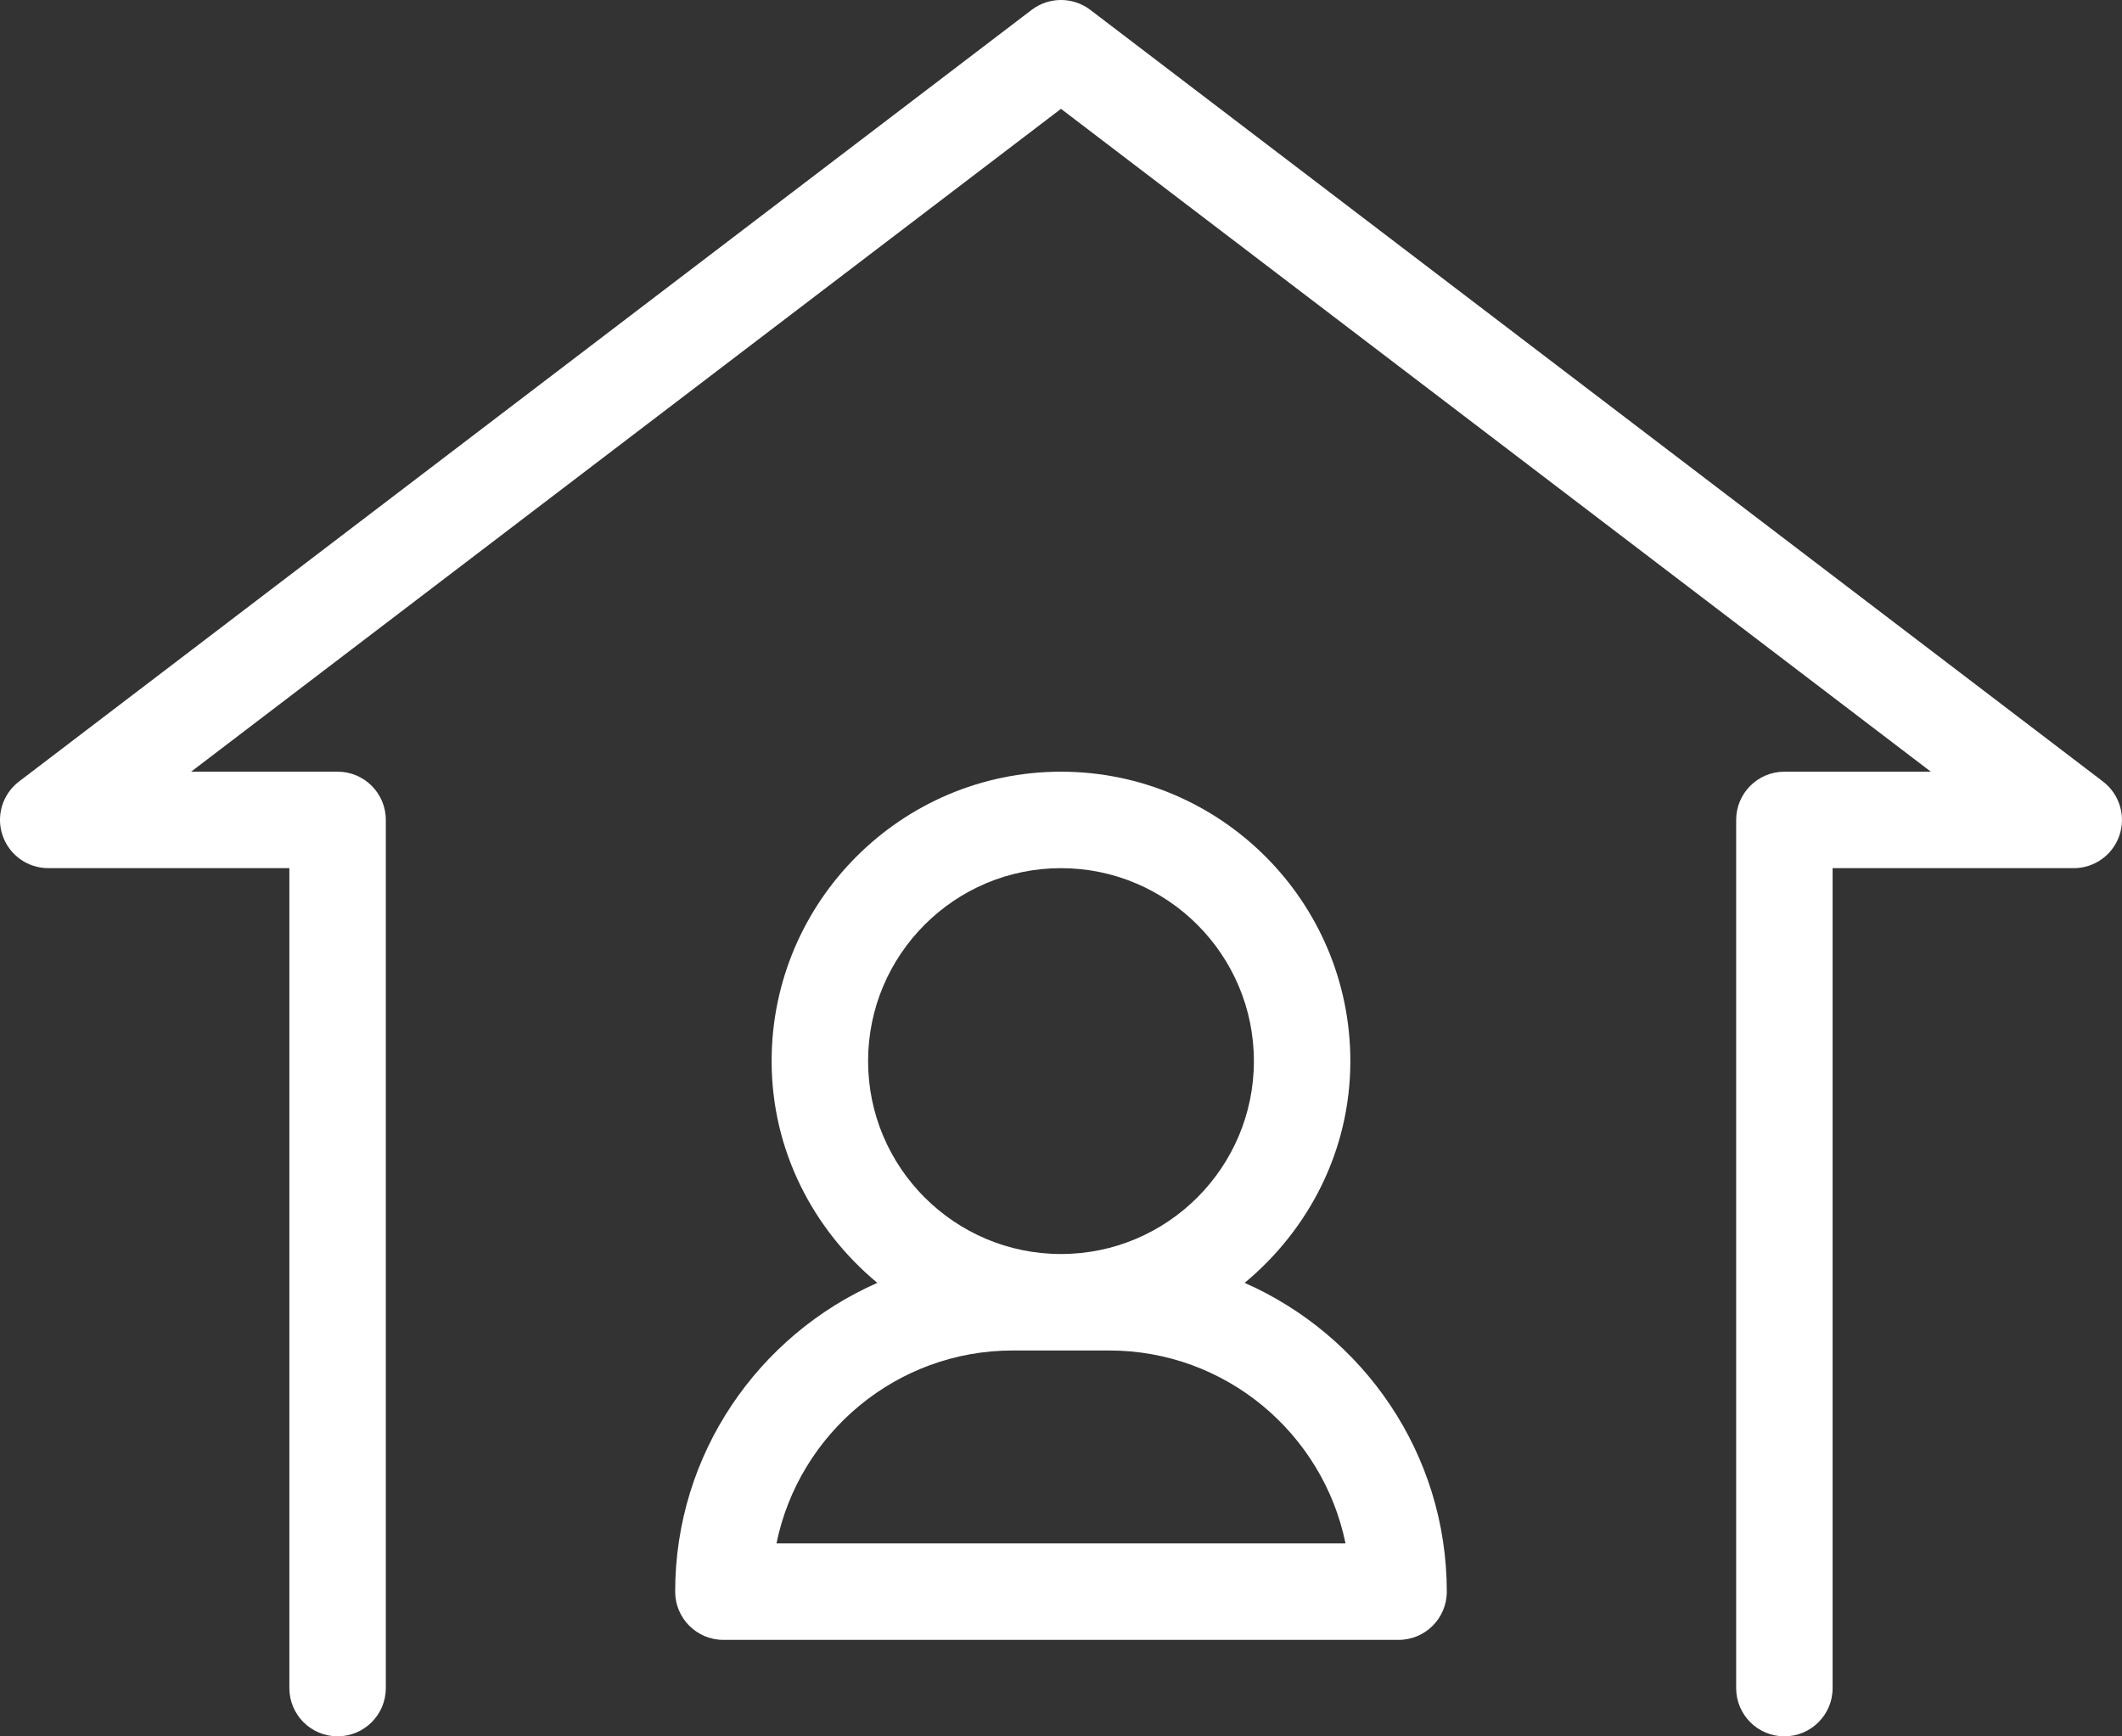 <?xml version="1.0" encoding="UTF-8"?>
<svg xmlns="http://www.w3.org/2000/svg" id="Layer_2" viewBox="0 0 88.001 71.999">
  <rect x="0" y="0" width="88.001" height="71.999" fill="#333333" stroke="none"/>
  <defs>
    <style>.cls-1{fill:#fff;}</style>
  </defs>
  <g id="Layer_2-2">
    <path class="cls-1" d="m87.213,32.407L45.213.407c-.719-.543-1.707-.543-2.426,0L.787,32.407c-.682.522-.957,1.418-.682,2.23.274.814,1.037,1.361,1.895,1.361h10v34c0,1.105.895,2,2,2s2-.895,2-2v-36c0-1.105-.895-2-2-2h-6.074L44,4.513l36.074,27.486h-6.074c-1.105,0-2,.895-2,2v36c0,1.105.895,2,2,2s2-.895,2-2v-34h10c.857,0,1.621-.547,1.895-1.361.275-.812,0-1.709-.682-2.23h0Z"></path>
    <path class="cls-1" d="m51.616,53.195c2.655-2.203,4.384-5.484,4.384-9.196,0-6.617-5.383-12-12-12s-12,5.383-12,12c0,3.711,1.729,6.993,4.384,9.196-4.926,2.17-8.384,7.085-8.384,12.804,0,1.105.894,2,2,2h28c1.106,0,2-.895,2-2,0-5.719-3.457-10.634-8.384-12.804Zm-7.616-17.196c4.412,0,8,3.588,8,8s-3.588,8-8,8-8-3.588-8-8,3.588-8,8-8Zm-11.799,28c.93-4.559,4.969-8,9.799-8h4c4.83,0,8.869,3.441,9.799,8h-23.598Z"></path>
  </g>
</svg>
